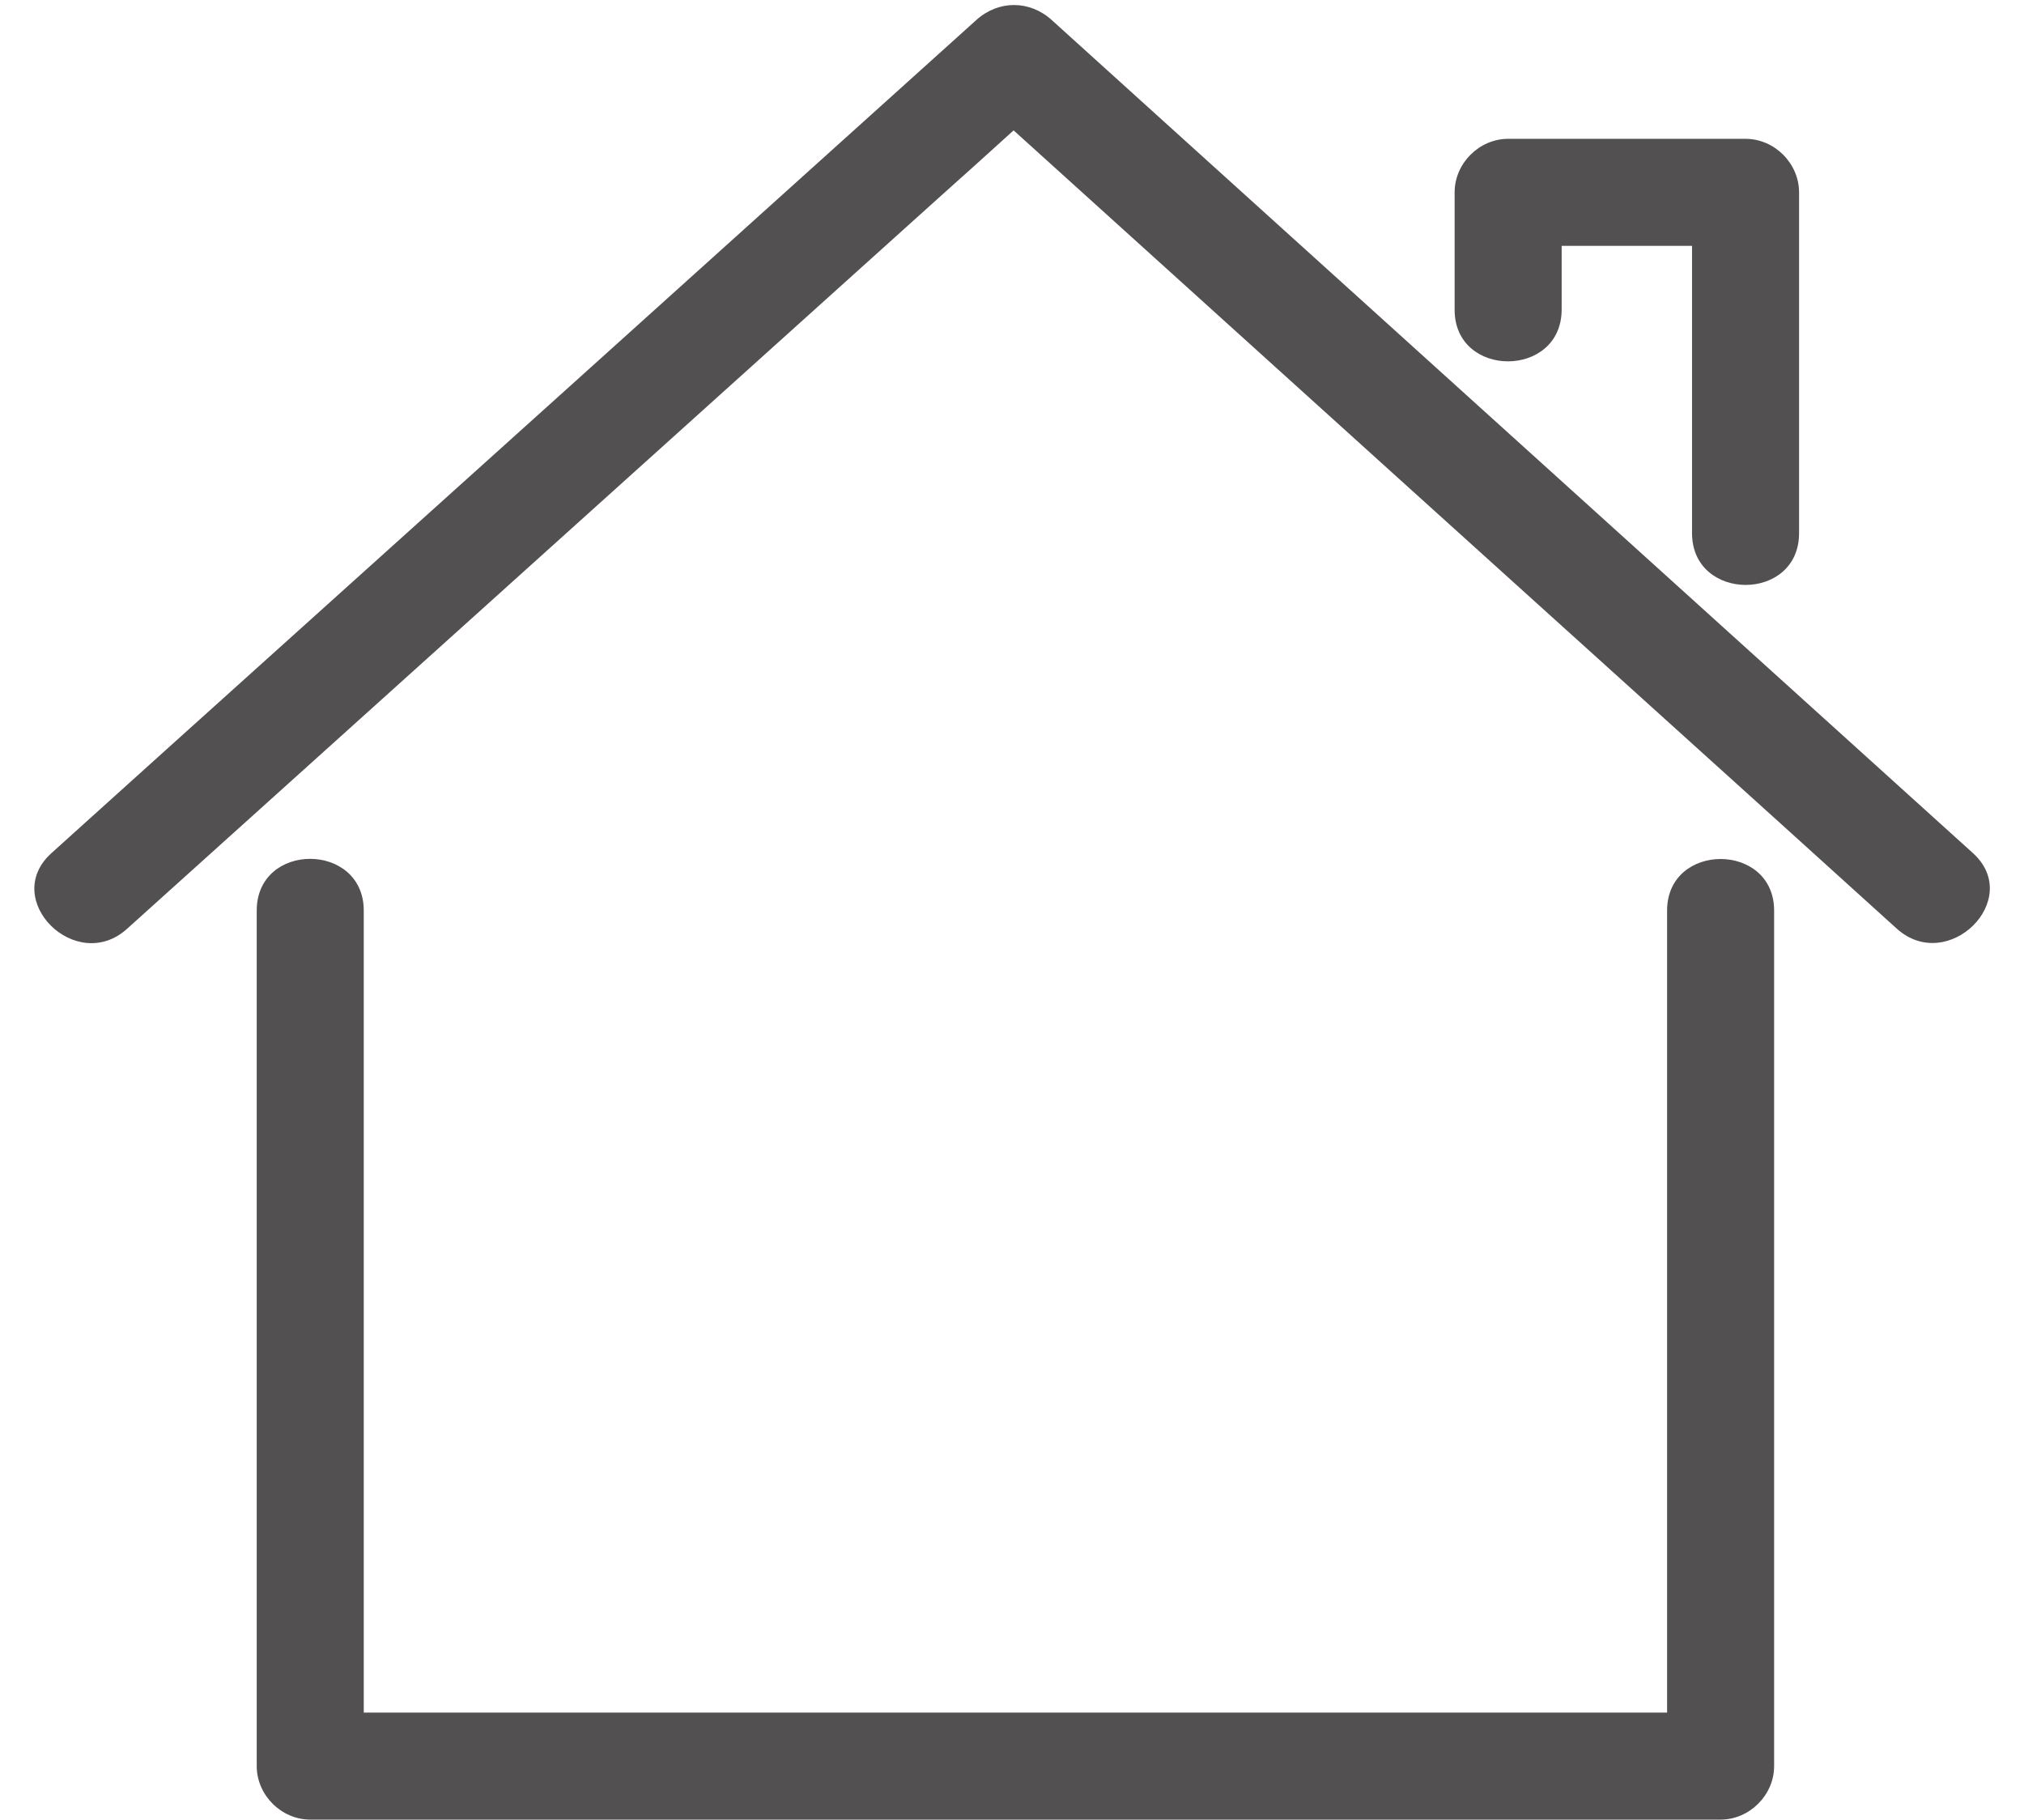 <?xml version="1.0" encoding="UTF-8" standalone="no"?><svg xmlns="http://www.w3.org/2000/svg" xmlns:xlink="http://www.w3.org/1999/xlink" fill="#000000" height="452.2" preserveAspectRatio="xMidYMid meet" version="1" viewBox="-8.6 -1.3 503.0 452.2" width="503" zoomAndPan="magnify"><g id="change1_1"><path d="M432.3,225c0,8.9,0,17.9,0,26.8c0,61.9,0,123.9,0,185.8c0,7.2-6.1,13.3-13.3,13.3c-14.4,0-28.8,0-43.2,0 c-102.4,0-204.9,0-307.3,0c-7.2,0-13.3-6.1-13.3-13.3c0-8.9,0-17.9,0-26.8c0-61.9,0-123.9,0-185.8c0-17.2,26.6-17.1,26.6,0 c0,8.9,0,17.9,0,26.8c0,57.5,0,115,0,172.5c10,0,19.9,0,29.9,0c98,0,196,0,294,0c0-4.5,0-9,0-13.5c0-61.9,0-123.9,0-185.8 C405.7,207.9,432.3,207.9,432.3,225z M481.7,210.7C414.8,150.2,348,89.8,281.2,29.4c-9.5-8.6-18.9-17.1-28.4-25.7 c-5.5-5-13.3-5-18.8,0C166.9,64.2,99.8,124.6,32.7,185c-9.5,8.6-19,17.1-28.5,25.7c-12.8,11.5,6.1,30.3,18.8,18.8 c67.1-60.4,134.1-120.8,201.2-181.2c6.4-5.7,12.7-11.4,19.1-17.2c63.7,57.6,127.4,115.2,191.1,172.7c9.5,8.6,18.9,17.1,28.4,25.7 C475.5,240.9,494.4,222.2,481.7,210.7z M379.5,75.6c0-5.3,0-10.5,0-15.8c10.8,0,21.6,0,32.4,0c0,23.8,0,47.6,0,71.4 c0,17.1,26.6,17.2,26.6,0c0-28.2,0-56.4,0-84.7c0-7.2-6.1-13.3-13.3-13.3c-19.7,0-39.3,0-59,0c-7.2,0-13.3,6.1-13.3,13.3 c0,9.7,0,19.4,0,29.1C352.8,92.8,379.5,92.8,379.5,75.6z" fill="#525050"/></g></svg>